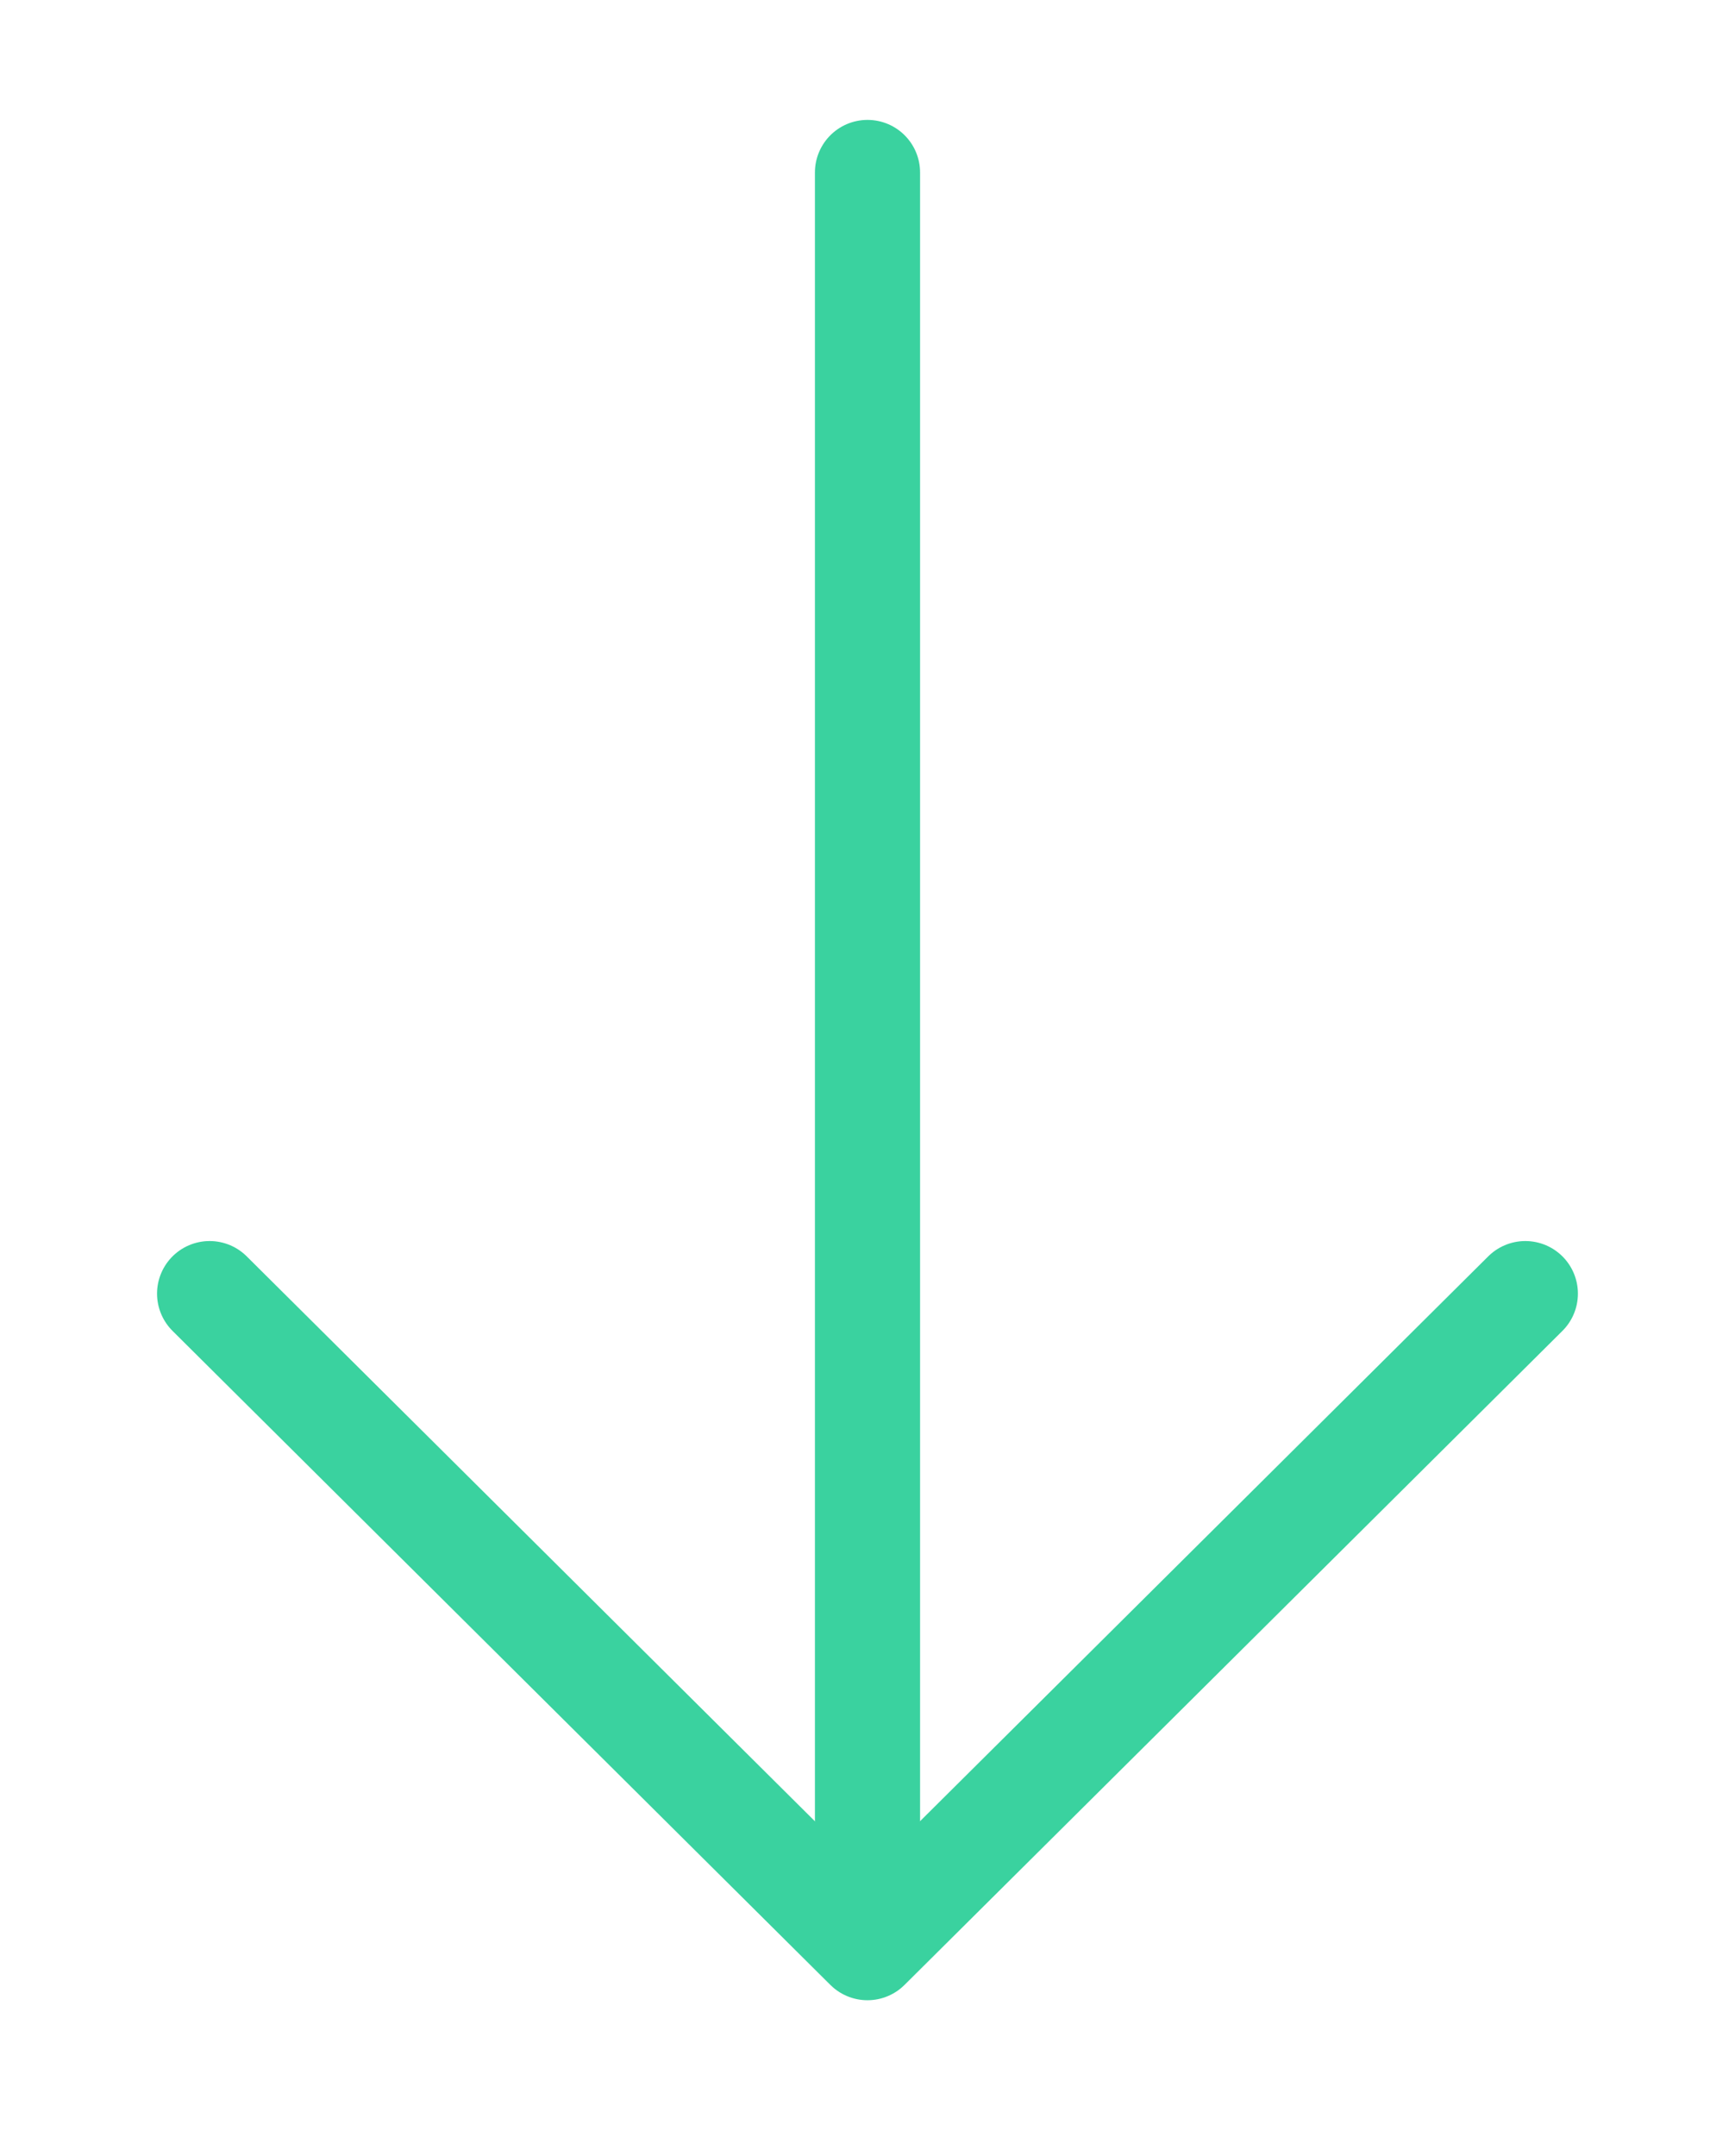 <svg width="33" height="41" viewBox="0 0 33 41" fill="none" xmlns="http://www.w3.org/2000/svg">
<g clip-path="url(#clip0)">
<path d="M16.5 3.28L16.5 36.08" stroke="#3AD29F" stroke-width="2" stroke-linecap="round" stroke-linejoin="round"/>
<path d="M29.012 24.6L16.499 37.037L3.987 24.6" stroke="#3AD29F" stroke-width="2" stroke-linecap="round" stroke-linejoin="round"/>
</g>
<defs>
<clipPath id="clip0">
<rect width="41" height="33" fill="white" transform="translate(33) rotate(90)"/>
</clipPath>
</defs>
</svg>
